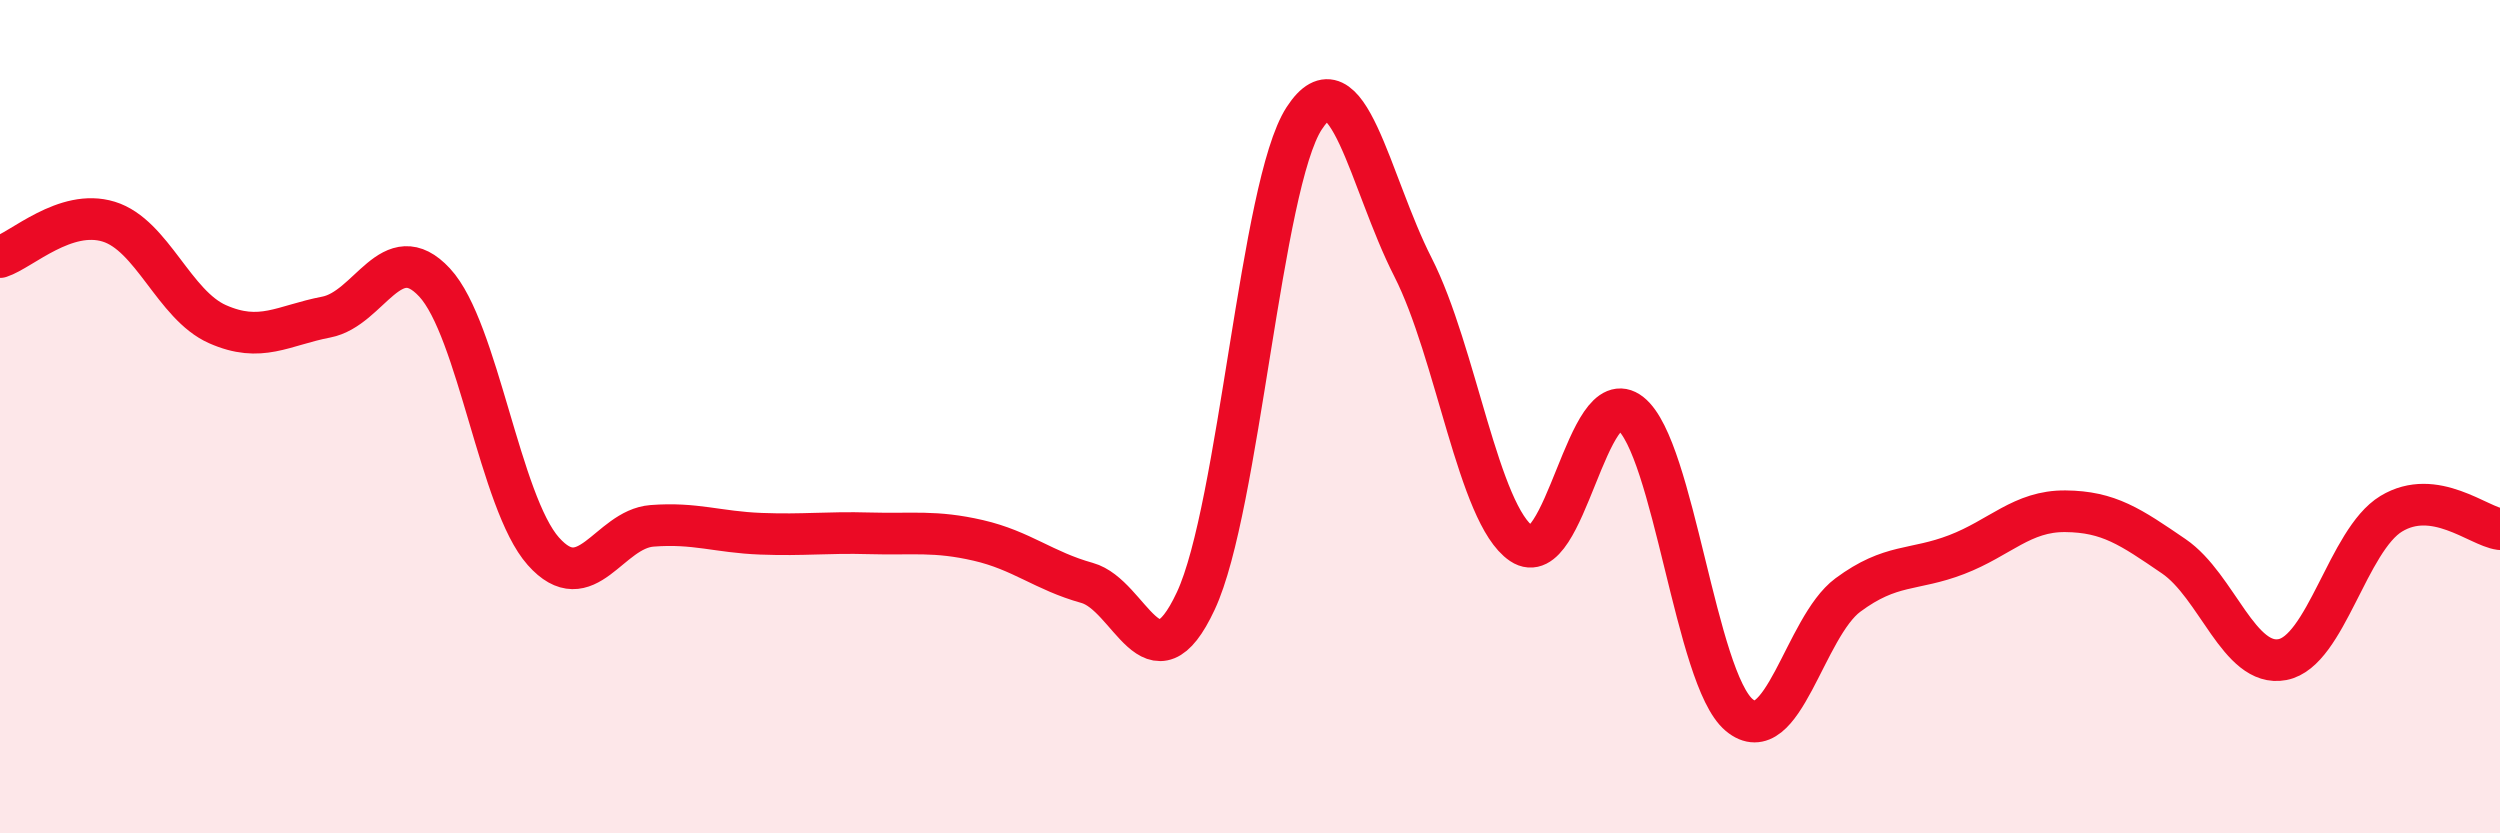 
    <svg width="60" height="20" viewBox="0 0 60 20" xmlns="http://www.w3.org/2000/svg">
      <path
        d="M 0,6.17 C 0.52,6 1.57,5 2.61,5.32 C 3.65,5.64 4.18,7.32 5.22,7.78 C 6.26,8.24 6.79,7.81 7.83,7.61 C 8.87,7.41 9.39,5.66 10.43,6.78 C 11.47,7.9 12,12.06 13.04,13.23 C 14.08,14.4 14.61,12.7 15.65,12.62 C 16.69,12.54 17.22,12.77 18.26,12.81 C 19.3,12.85 19.83,12.77 20.87,12.8 C 21.91,12.83 22.44,12.73 23.48,12.97 C 24.52,13.21 25.05,13.7 26.09,13.99 C 27.13,14.28 27.66,16.65 28.7,14.42 C 29.74,12.19 30.26,4.44 31.3,2.84 C 32.34,1.24 32.87,4.37 33.91,6.41 C 34.95,8.45 35.48,12.35 36.52,13.05 C 37.56,13.75 38.09,9.1 39.13,9.92 C 40.17,10.74 40.7,16.29 41.74,17.16 C 42.78,18.03 43.31,15.05 44.35,14.28 C 45.39,13.51 45.92,13.71 46.96,13.31 C 48,12.91 48.53,12.26 49.57,12.27 C 50.61,12.28 51.13,12.64 52.17,13.35 C 53.21,14.06 53.74,16.03 54.78,15.83 C 55.82,15.63 56.35,12.96 57.39,12.33 C 58.43,11.7 59.48,12.63 60,12.7L60 20L0 20Z"
        fill="#EB0A25"
        opacity="0.1"
        stroke-linecap="round"
        stroke-linejoin="round"
      />
      <path
        d="M 0,6.17 C 0.52,6 1.57,5 2.61,5.32 C 3.65,5.64 4.18,7.32 5.22,7.78 C 6.26,8.24 6.79,7.81 7.83,7.61 C 8.87,7.41 9.39,5.66 10.43,6.78 C 11.47,7.9 12,12.06 13.04,13.23 C 14.08,14.4 14.61,12.7 15.65,12.62 C 16.69,12.54 17.22,12.77 18.26,12.81 C 19.3,12.85 19.83,12.77 20.87,12.8 C 21.91,12.83 22.44,12.73 23.48,12.97 C 24.52,13.21 25.05,13.7 26.09,13.99 C 27.13,14.28 27.66,16.65 28.7,14.42 C 29.74,12.19 30.26,4.44 31.3,2.84 C 32.34,1.24 32.87,4.37 33.91,6.41 C 34.95,8.45 35.48,12.35 36.52,13.05 C 37.56,13.75 38.09,9.1 39.13,9.92 C 40.17,10.74 40.7,16.29 41.74,17.16 C 42.78,18.03 43.31,15.05 44.35,14.28 C 45.39,13.51 45.92,13.71 46.96,13.31 C 48,12.91 48.53,12.26 49.57,12.27 C 50.61,12.28 51.13,12.64 52.17,13.35 C 53.21,14.06 53.74,16.03 54.78,15.83 C 55.82,15.63 56.35,12.96 57.39,12.33 C 58.43,11.7 59.48,12.63 60,12.7"
        stroke="#EB0A25"
        stroke-width="1"
        fill="none"
        stroke-linecap="round"
        stroke-linejoin="round"
      />
    </svg>
  